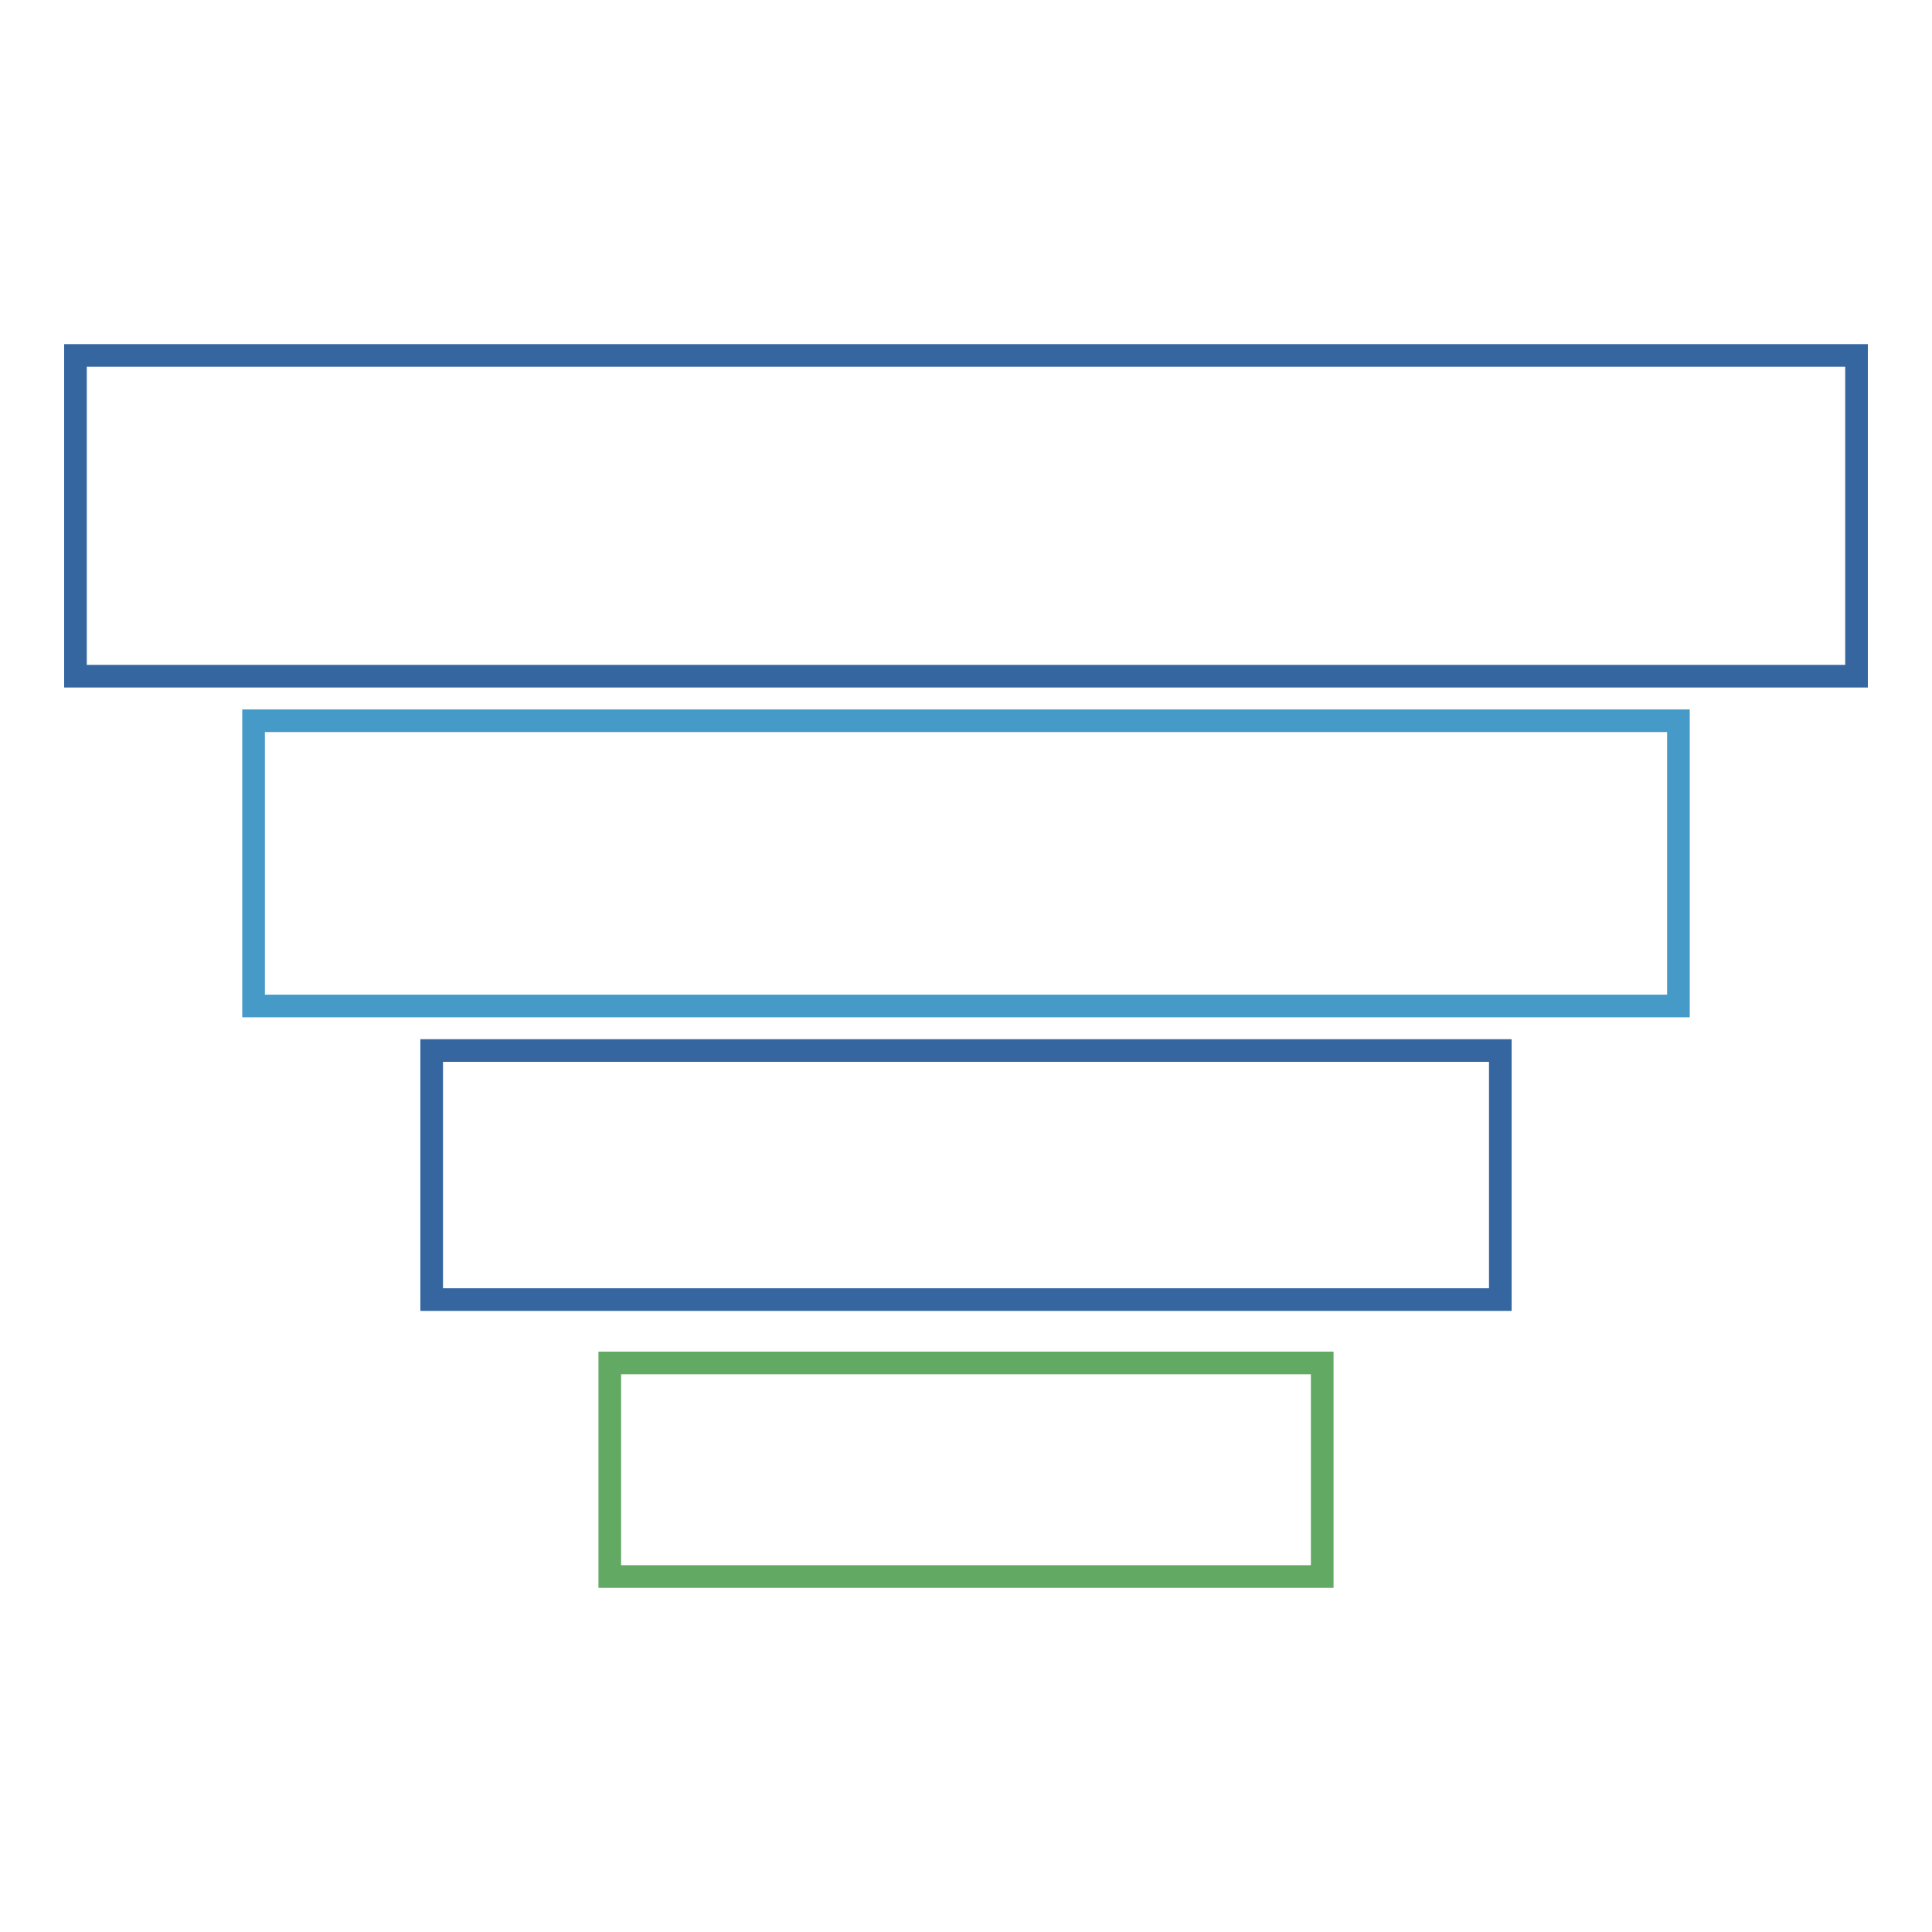 <?xml version="1.0" encoding="utf-8"?>
<!-- Svg Vector Icons : http://www.onlinewebfonts.com/icon -->
<!DOCTYPE svg PUBLIC "-//W3C//DTD SVG 1.1//EN" "http://www.w3.org/Graphics/SVG/1.1/DTD/svg11.dtd">
<svg version="1.1" xmlns="http://www.w3.org/2000/svg" xmlns:xlink="http://www.w3.org/1999/xlink" x="0px" y="0px" viewBox="0 0 256 256" enable-background="new 0 0 256 256" xml:space="preserve">
<g> <path stroke-width="3" fill-opacity="0" stroke="#3566a0"  d="M10,47.1h236v42.5H10V47.1z"/> <path stroke-width="3" fill-opacity="0" stroke="#459ac7"  d="M33.6,95.5h188.8v37.8H33.6V95.5z"/> <path stroke-width="3" fill-opacity="0" stroke="#3566a0"  d="M57.2,139.2h141.6v33H57.2V139.2z"/> <path stroke-width="3" fill-opacity="0" stroke="#62a963"  d="M80.8,180.6h94.4v28.3H80.8V180.6z"/></g>
</svg>